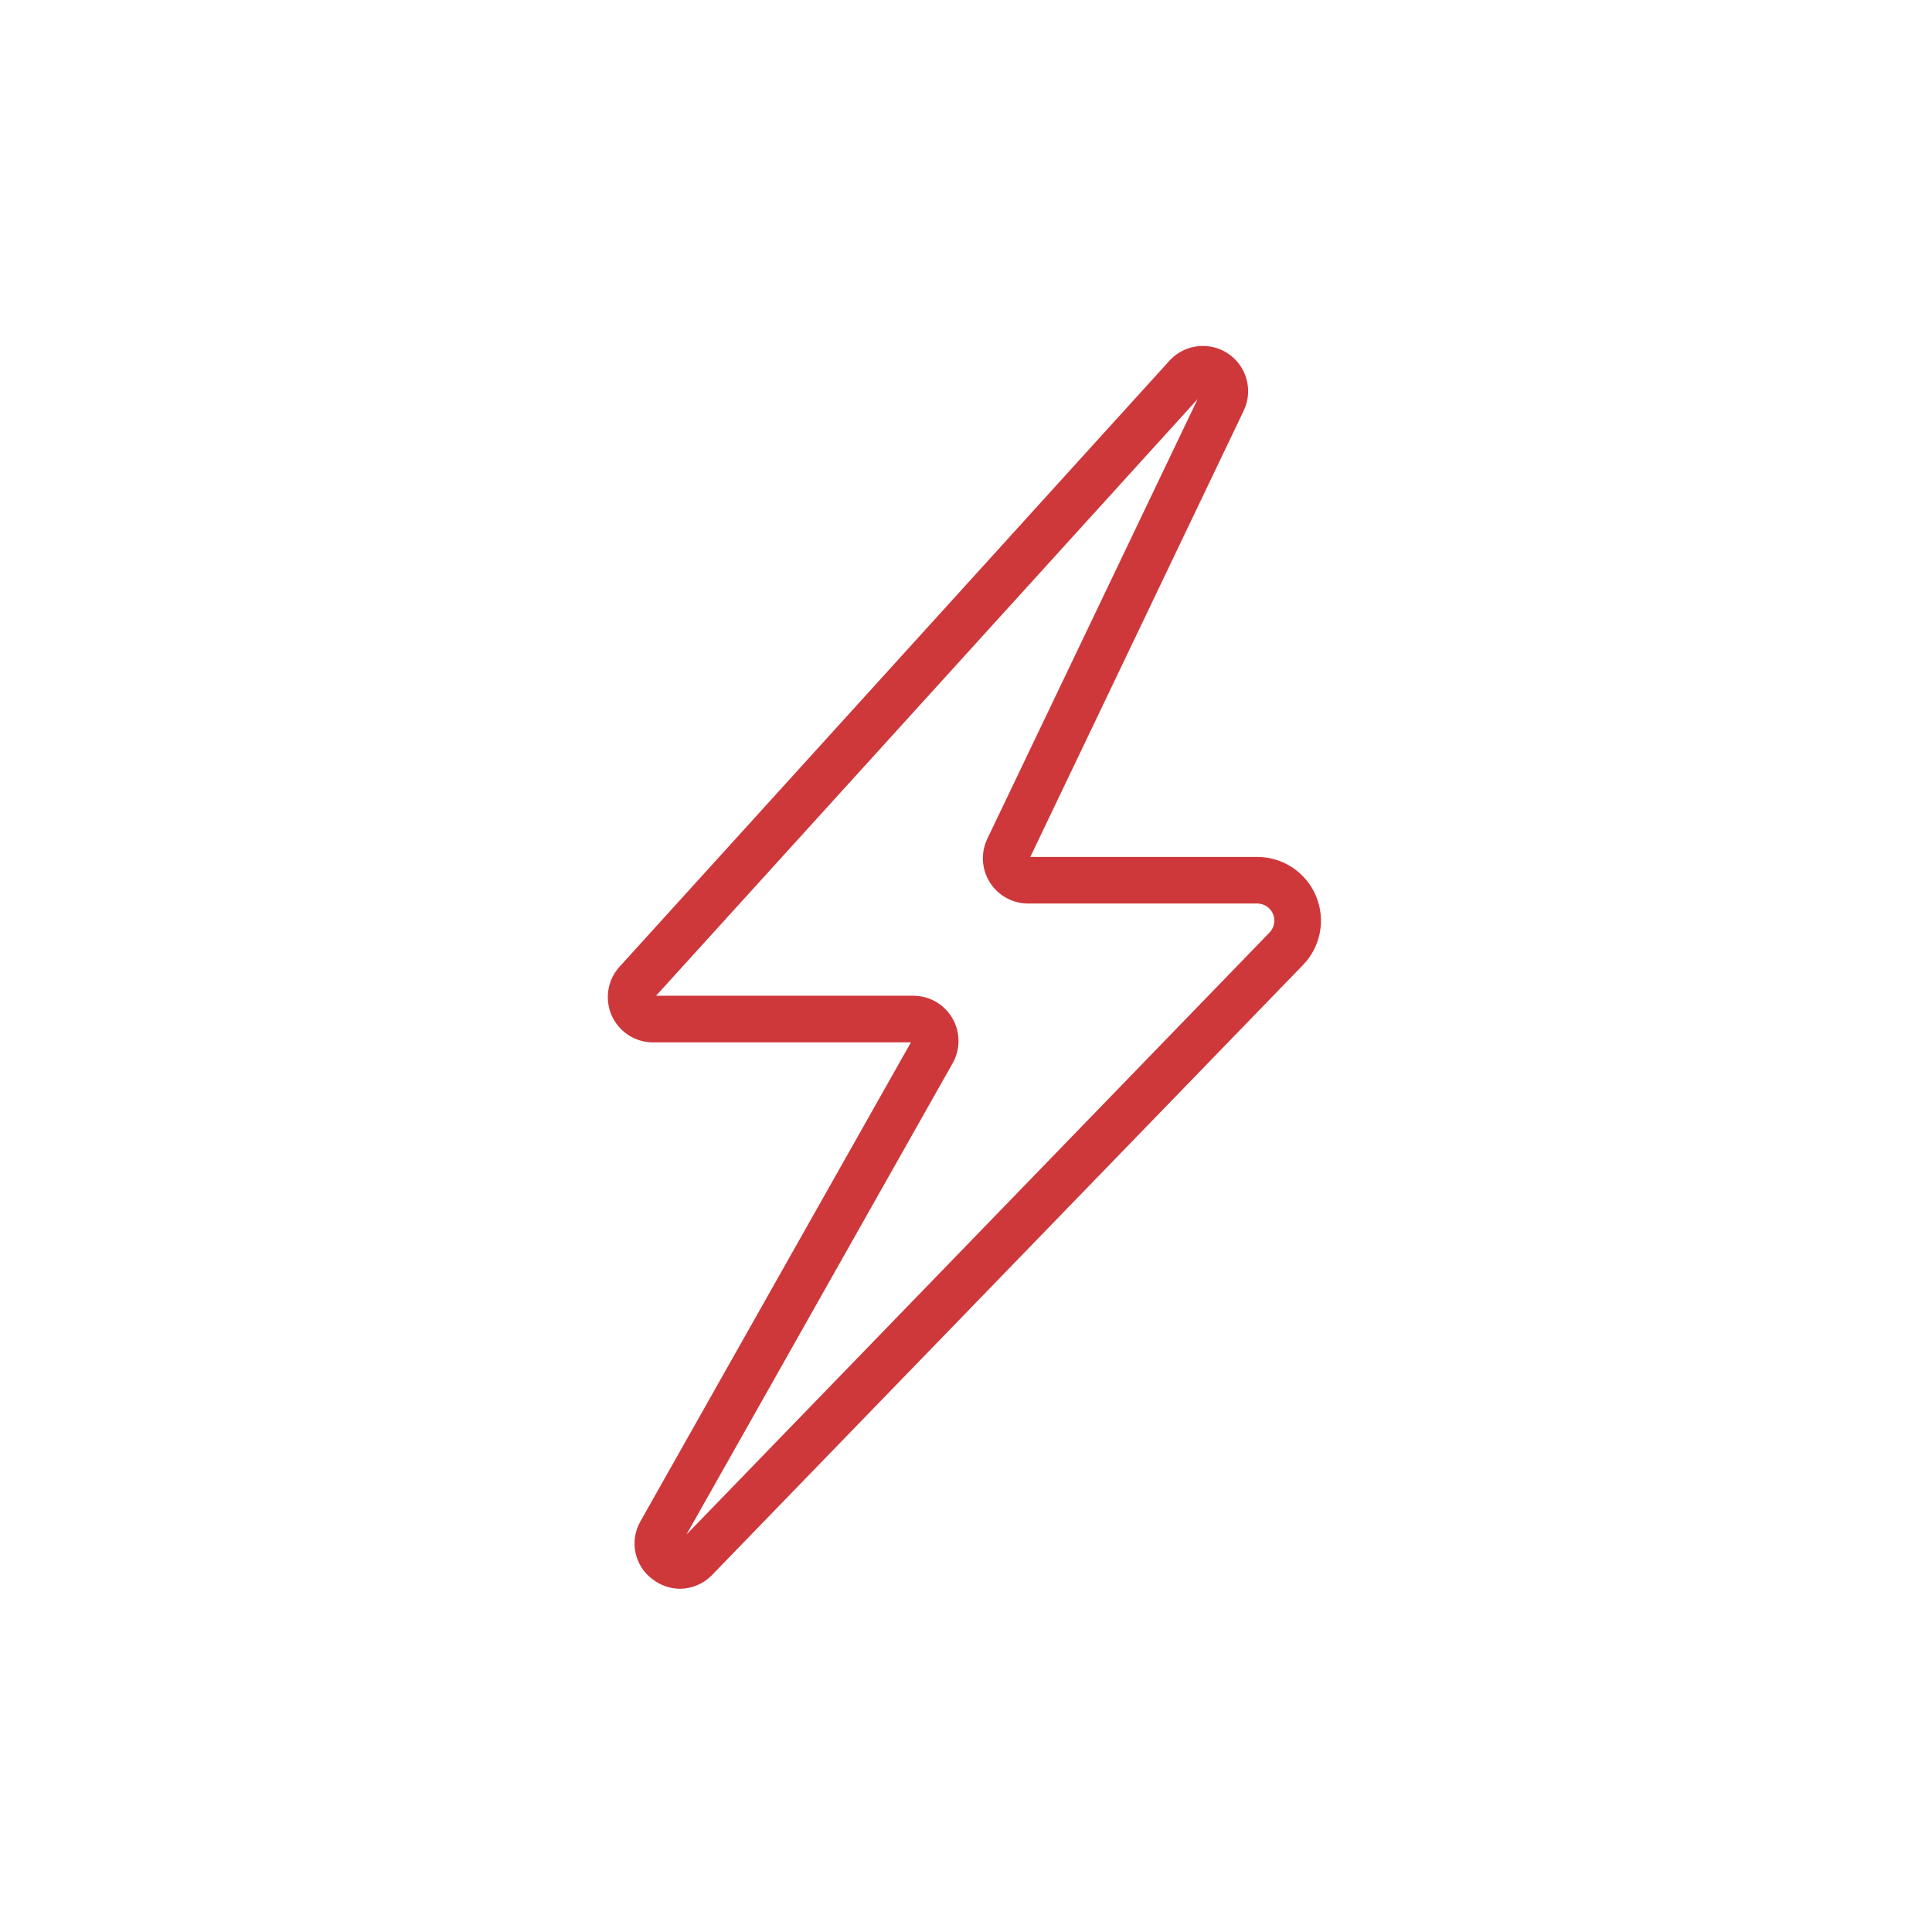 <svg version="1.2" preserveAspectRatio="xMidYMid meet" height="810" viewBox="0 0 607.5 607.5" zoomAndPan="magnify" width="810" xmlns:xlink="http://www.w3.org/1999/xlink" xmlns="http://www.w3.org/2000/svg"><defs><clipPath id="16dae11d0c"><path d="M 191.094 108.66 L 415.906 108.66 L 415.906 499.598 L 191.094 499.598 Z M 191.094 108.66"></path></clipPath></defs><g id="c25a78fd5b"><g clip-path="url(#16dae11d0c)" clip-rule="nonzero"><path d="M 213.848 499.57 C 212.281 499.562 210.754 499.305 209.27 498.789 C 207.785 498.277 206.422 497.539 205.184 496.574 C 204.504 496.074 203.875 495.516 203.301 494.898 C 202.723 494.281 202.207 493.621 201.75 492.914 C 201.293 492.203 200.906 491.457 200.582 490.68 C 200.262 489.902 200.008 489.098 199.832 488.273 C 199.656 487.449 199.555 486.613 199.527 485.77 C 199.504 484.926 199.551 484.09 199.676 483.254 C 199.801 482.422 200 481.605 200.273 480.809 C 200.547 480.008 200.887 479.242 201.301 478.508 L 201.367 478.387 L 286.43 327.766 L 205.324 327.766 C 204.633 327.766 203.941 327.715 203.254 327.613 C 202.566 327.508 201.887 327.359 201.223 327.156 C 200.559 326.953 199.914 326.703 199.285 326.41 C 198.652 326.113 198.051 325.77 197.473 325.387 C 196.895 325.004 196.348 324.578 195.828 324.113 C 195.312 323.648 194.832 323.148 194.391 322.613 C 193.945 322.078 193.547 321.516 193.188 320.922 C 192.824 320.328 192.508 319.707 192.238 319.07 C 191.969 318.43 191.746 317.773 191.574 317.102 C 191.398 316.426 191.273 315.746 191.199 315.055 C 191.125 314.363 191.102 313.672 191.129 312.98 C 191.156 312.281 191.234 311.594 191.363 310.91 C 191.492 310.23 191.668 309.559 191.895 308.902 C 192.121 308.246 192.391 307.605 192.711 306.992 C 193.035 306.375 193.398 305.785 193.801 305.223 C 194.207 304.656 194.652 304.125 195.137 303.625 L 367.934 113.191 L 368.18 112.93 C 368.766 112.348 369.395 111.82 370.066 111.348 C 370.738 110.875 371.449 110.465 372.195 110.117 C 372.938 109.766 373.707 109.484 374.5 109.266 C 375.297 109.055 376.102 108.906 376.922 108.832 C 377.742 108.754 378.562 108.75 379.383 108.816 C 380.199 108.883 381.008 109.02 381.805 109.227 C 382.602 109.43 383.375 109.707 384.125 110.047 C 384.871 110.383 385.586 110.789 386.266 111.254 C 386.945 111.715 387.582 112.238 388.168 112.812 C 388.758 113.387 389.293 114.004 389.777 114.672 C 390.258 115.34 390.676 116.043 391.035 116.785 C 391.395 117.523 391.688 118.293 391.914 119.082 C 392.141 119.871 392.301 120.676 392.383 121.492 C 392.473 122.312 392.488 123.133 392.434 123.953 C 392.379 124.773 392.254 125.582 392.055 126.383 C 391.863 127.18 391.598 127.961 391.27 128.711 L 391.168 128.934 L 323.977 269.449 L 395.344 269.449 C 396.32 269.449 397.297 269.523 398.262 269.668 C 399.227 269.809 400.184 270.023 401.117 270.305 C 402.055 270.59 402.965 270.938 403.852 271.352 C 404.734 271.77 405.582 272.246 406.398 272.789 C 407.215 273.328 407.988 273.922 408.711 274.578 C 409.441 275.23 410.117 275.934 410.742 276.688 C 411.367 277.438 411.934 278.23 412.441 279.066 C 412.949 279.902 413.395 280.77 413.777 281.672 C 414.16 282.57 414.473 283.496 414.719 284.441 C 414.965 285.387 415.141 286.348 415.25 287.316 C 415.355 288.289 415.391 289.266 415.352 290.242 C 415.312 291.219 415.207 292.188 415.031 293.148 C 414.852 294.113 414.602 295.055 414.285 295.98 C 413.969 296.906 413.586 297.805 413.137 298.672 C 412.691 299.539 412.18 300.375 411.609 301.168 C 411.039 301.965 410.418 302.711 409.738 303.414 L 223.836 495.309 L 223.625 495.523 C 222.316 496.805 220.82 497.797 219.129 498.496 C 217.438 499.195 215.68 499.555 213.848 499.57 Z M 213.469 484.996 Z M 206.301 313.094 L 287.168 313.094 C 287.477 313.094 287.781 313.105 288.09 313.125 C 288.391 313.145 288.695 313.176 289 313.215 C 289.305 313.254 289.605 313.301 289.906 313.363 C 290.207 313.422 290.508 313.488 290.801 313.566 C 291.098 313.645 291.391 313.734 291.684 313.832 C 291.973 313.926 292.258 314.035 292.543 314.148 C 292.828 314.266 293.105 314.391 293.379 314.523 C 293.656 314.66 293.93 314.801 294.195 314.953 C 294.461 315.105 294.723 315.266 294.977 315.434 C 295.234 315.598 295.48 315.777 295.727 315.961 C 295.973 316.145 296.211 316.336 296.441 316.535 C 296.672 316.738 296.898 316.941 297.117 317.16 C 297.34 317.371 297.551 317.594 297.754 317.82 C 297.957 318.047 298.156 318.281 298.344 318.523 C 298.535 318.766 298.715 319.012 298.891 319.262 C 299.062 319.516 299.227 319.773 299.383 320.035 C 299.543 320.301 299.688 320.566 299.828 320.84 C 299.969 321.113 300.098 321.391 300.223 321.668 C 300.34 321.949 300.457 322.234 300.559 322.523 C 300.66 322.812 300.754 323.105 300.84 323.398 C 300.926 323.691 301 323.988 301.066 324.289 C 301.129 324.59 301.184 324.891 301.23 325.191 C 301.277 325.496 301.312 325.797 301.34 326.105 C 301.367 326.41 301.383 326.715 301.391 327.02 C 301.395 327.324 301.391 327.633 301.379 327.938 C 301.367 328.246 301.344 328.551 301.312 328.852 C 301.277 329.156 301.234 329.461 301.184 329.766 C 301.129 330.066 301.066 330.363 300.996 330.664 C 300.926 330.961 300.844 331.258 300.75 331.547 C 300.66 331.84 300.562 332.129 300.449 332.414 C 300.34 332.703 300.223 332.984 300.098 333.262 C 299.969 333.539 299.828 333.816 299.688 334.086 L 299.617 334.203 L 215.848 482.539 L 399.191 293.227 C 399.559 292.844 399.863 292.422 400.105 291.953 C 400.348 291.484 400.523 290.988 400.617 290.469 C 400.715 289.949 400.734 289.43 400.676 288.902 C 400.621 288.379 400.488 287.871 400.285 287.383 C 400.078 286.898 399.805 286.453 399.469 286.043 C 399.133 285.637 398.742 285.289 398.301 284.996 C 397.859 284.707 397.387 284.484 396.879 284.332 C 396.375 284.18 395.855 284.105 395.324 284.105 L 323.289 284.105 C 322.699 284.105 322.113 284.07 321.527 283.996 C 320.945 283.922 320.367 283.812 319.797 283.672 C 319.227 283.523 318.668 283.348 318.117 283.133 C 317.57 282.918 317.035 282.672 316.52 282.391 C 316 282.109 315.5 281.801 315.023 281.457 C 314.543 281.117 314.086 280.742 313.652 280.344 C 313.219 279.949 312.812 279.523 312.43 279.07 C 312.051 278.625 311.699 278.152 311.379 277.656 C 311.055 277.168 310.762 276.652 310.504 276.129 C 310.246 275.598 310.023 275.055 309.828 274.496 C 309.641 273.941 309.484 273.371 309.359 272.797 C 309.242 272.219 309.156 271.641 309.105 271.051 C 309.059 270.465 309.047 269.879 309.07 269.289 C 309.094 268.699 309.156 268.117 309.254 267.535 C 309.348 266.953 309.48 266.383 309.652 265.816 C 309.816 265.254 310.02 264.699 310.258 264.16 L 310.359 263.941 L 376.59 125.477 Z M 384.559 125.766 Z M 384.559 125.766" style="stroke:none;fill-rule:nonzero;fill:#ce383b;fill-opacity:1;"></path></g><path d="M 247.422 412.133 C 247.07 412.133 246.766 412.012 246.52 411.758 C 246.277 411.512 246.156 411.211 246.156 410.859 C 246.156 410.508 246.277 410.211 246.52 409.969 C 246.766 409.727 247.07 409.605 247.422 409.605 C 247.762 409.605 248.059 409.727 248.309 409.969 C 248.559 410.211 248.684 410.508 248.684 410.859 C 248.684 411.211 248.559 411.512 248.309 411.758 C 248.059 412.012 247.762 412.133 247.422 412.133 Z M 245.336 419.992 C 245.305 420.086 245.289 420.168 245.289 420.238 C 245.289 420.379 245.34 420.504 245.453 420.613 C 245.562 420.715 245.703 420.766 245.875 420.766 C 246.184 420.766 246.531 420.574 246.918 420.191 C 247.297 419.809 247.668 419.121 248.027 418.129 C 248.121 417.891 248.262 417.715 248.449 417.602 C 248.645 417.484 248.844 417.426 249.047 417.426 C 249.281 417.426 249.492 417.496 249.68 417.637 C 249.871 417.777 249.973 417.965 249.973 418.199 C 249.973 418.293 249.953 418.387 249.926 418.48 C 249.566 419.535 249.152 420.363 248.684 420.965 C 248.215 421.566 247.723 421.988 247.211 422.227 C 246.695 422.469 246.184 422.59 245.676 422.59 C 245.207 422.59 244.773 422.504 244.375 422.32 C 243.977 422.145 243.656 421.887 243.414 421.547 C 243.18 421.207 243.062 420.793 243.062 420.309 C 243.062 420.176 243.094 420.02 243.145 419.84 C 243.191 419.652 243.238 419.48 243.273 419.324 C 243.438 418.84 243.613 418.328 243.801 417.789 C 243.996 417.246 244.188 416.699 244.375 416.164 C 244.562 415.617 244.738 415.102 244.902 414.617 C 245.027 414.258 245.199 413.992 245.43 413.82 C 245.664 413.641 245.902 413.551 246.145 413.551 C 246.406 413.551 246.648 413.641 246.859 413.82 C 247.07 413.992 247.176 414.246 247.176 414.582 C 247.176 414.652 247.156 414.742 247.129 414.852 C 247.094 414.953 247.062 415.055 247.035 415.156 Z M 245.336 419.992" style="stroke:none;fill-rule:nonzero;fill:#ce383b;fill-opacity:1;"></path></g></svg>